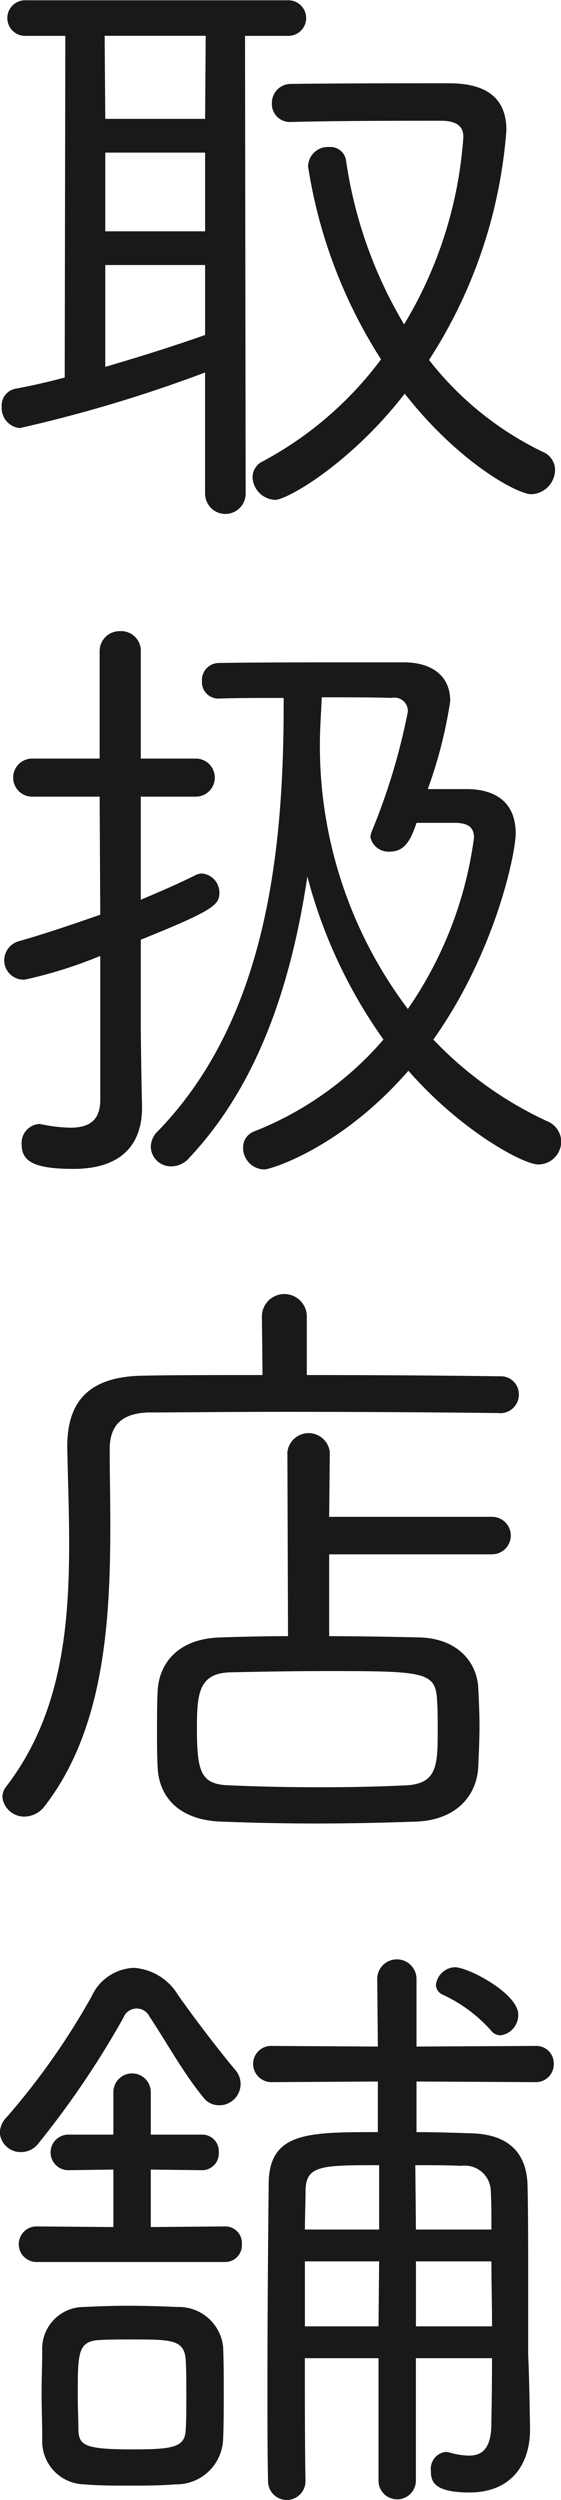 <svg xmlns="http://www.w3.org/2000/svg" width="35.969" height="160.094" viewBox="0 0 35.969 160.094"><path d="M18.669 7.812c3-.08 7.278-.08 9.6-.08.96 0 1.44.32 1.44 1.04a26.743 26.743 0 01-3.8 12 28.39 28.39 0 01-3.719-10.478 1.01 1.01 0 00-1.08-.88 1.272 1.272 0 00-1.359 1.24 31.9 31.9 0 004.679 12.358 22.938 22.938 0 01-7.559 6.519 1.138 1.138 0 00-.68 1.04 1.516 1.516 0 001.44 1.439c.8 0 4.879-2.359 8.318-6.8 3.48 4.44 7.239 6.439 8.119 6.439a1.579 1.579 0 001.52-1.559 1.253 1.253 0 00-.8-1.16 20.581 20.581 0 01-7.279-5.879 31.331 31.331 0 004.959-14.718c0-2.119-1.359-3-3.679-3-2.68 0-6.879 0-10.118.04a1.218 1.218 0 00-1.24 1.24 1.153 1.153 0 001.2 1.2h.04zm-5.519 23.8a1.3 1.3 0 002.6 0l-.04-29.315h2.72a1.141 1.141 0 100-2.279H1.669a1.141 1.141 0 100 2.279h2.519l-.04 21.877c-1.04.28-2.08.52-3.159.719a1.089 1.089 0 00-.88 1.16 1.286 1.286 0 001.16 1.36 89.864 89.864 0 0011.878-3.559v7.758zm0-24h-6.4l-.04-5.319h6.479zm0 7.2h-6.4V9.773h6.4v5.039zm0 6.639c-2.04.72-4.2 1.4-6.4 2.04v-6.519h6.4v4.479zm14.277 29.082a29.113 29.113 0 001.44-5.639c0-1.639-1.2-2.439-2.84-2.479h-3.2c-2.96 0-6.519 0-8.8.04a1.091 1.091 0 00-1.079 1.159 1.05 1.05 0 001.039 1.12h.04c1.04-.04 2.56-.04 4.16-.04v.48c0 9.879-1.28 20.277-8.079 27.276a1.4 1.4 0 00-.44 1 1.291 1.291 0 001.32 1.24 1.527 1.527 0 001.16-.56c4.279-4.559 6.479-10.8 7.559-18a31.929 31.929 0 004.879 10.439 21.191 21.191 0 01-8.279 5.879 1.081 1.081 0 00-.72 1.039 1.38 1.38 0 001.36 1.4c.4 0 4.919-1.36 9.238-6.319 3.44 3.92 7.4 6 8.319 6a1.476 1.476 0 001.48-1.479 1.429 1.429 0 00-.88-1.28 23.935 23.935 0 01-7.319-5.239c4-5.639 5.279-11.958 5.279-13.2 0-1.92-1.2-2.8-3.039-2.84h-2.6zm-21 20c-.04 1.32-.84 1.68-1.92 1.68a9.885 9.885 0 01-1.76-.2c-.08 0-.16-.04-.24-.04a1.221 1.221 0 00-1.119 1.319c0 1.08.8 1.56 3.319 1.56 3.16 0 4.4-1.64 4.4-3.919v-.16c-.04-1.4-.08-4.519-.08-5.159v-5.439c4.68-1.88 5.039-2.24 5.039-3a1.227 1.227 0 00-1.119-1.24.912.912 0 00-.44.12c-1.04.52-2.24 1.04-3.48 1.56v-6.6h3.56a1.22 1.22 0 000-2.439h-3.56v-6.839a1.257 1.257 0 00-1.319-1.32 1.279 1.279 0 00-1.32 1.32v6.839h-4.36a1.22 1.22 0 000 2.439h4.36l.04 7.559c-1.72.6-3.48 1.2-5.159 1.68a1.289 1.289 0 00-1 1.239 1.241 1.241 0 001.32 1.24 28.632 28.632 0 004.839-1.519v9.318zm22.842-17.841c.8.04 1.12.32 1.12.96a25.027 25.027 0 01-4.24 10.958 27.971 27.971 0 01-5.639-16.957c0-1 .08-2 .12-3 1.76 0 3.44 0 4.48.04a.855.855 0 011.039.88 40.32 40.32 0 01-2.319 7.679 1.168 1.168 0 00-.08.36 1.182 1.182 0 001.28.92c1 0 1.359-.92 1.679-1.84h2.56zm2.28 46.84a1.2 1.2 0 100-2.4H21.105l.04-4.159a1.37 1.37 0 00-2.719 0l.04 11.8c-1.52 0-3 .04-4.32.08-2.839.08-3.959 1.76-4.039 3.439-.04.84-.04 1.72-.04 2.68 0 .68 0 1.4.04 2.2.08 1.919 1.4 3.4 4.119 3.479 2.08.08 4.04.12 6.039.12s4.08-.04 6.359-.12c2.68-.08 3.96-1.72 4.04-3.519.04-.92.08-1.76.08-2.6s-.04-1.64-.08-2.44c-.08-1.639-1.32-3.2-3.84-3.239a272.55 272.55 0 00-5.719-.08v-5.239h10.439zm.479-9.039a1.187 1.187 0 001.24-1.2 1.155 1.155 0 00-1.24-1.16c-2.679-.04-7.558-.08-12.357-.08v-3.8a1.441 1.441 0 00-2.88 0l.04 3.8c-2.88 0-5.639 0-7.639.04-3.519.04-4.879 1.679-4.879 4.519v.12c.04 2.04.12 4.079.12 6.119 0 5.559-.56 11.038-4.039 15.557a1.086 1.086 0 00-.24.68 1.408 1.408 0 001.44 1.24 1.651 1.651 0 001.279-.68c3.8-4.919 4.2-11.758 4.2-18 0-1.68-.04-3.319-.04-4.839s.76-2.32 2.519-2.36c1.8 0 5.119-.04 8.759-.04 5.119 0 10.838.04 13.677.08h.04zm-17.242 23.836c-1.879-.04-2.159-.76-2.159-3.639 0-2.16.08-3.559 2.159-3.6 1.8-.04 4.04-.08 6.159-.08 6.319 0 7 .04 7.079 1.919.04.56.04 1.16.04 1.76 0 2.32 0 3.559-2.08 3.639-1.639.08-3.479.12-5.319.12a130.35 130.35 0 01-5.879-.119zm9.479 44.52a1.2 1.2 0 002.4 0v-7.839h4.88c0 2.28-.04 3.96-.04 4.04v.12c0 1.639-.6 2.079-1.44 2.079a4.706 4.706 0 01-1.24-.2c-.08 0-.16-.04-.24-.04a1.09 1.09 0 00-.96 1.2c0 .64.12 1.4 2.48 1.4 2.6 0 3.879-1.72 3.879-4.039 0 0-.04-3.2-.12-4.8v-4.879c0-2.119 0-4.439-.04-5.919-.04-2.159-1.28-3.279-3.519-3.359-1.16-.04-2.4-.08-3.6-.08v-3.24l7.6.04a1.144 1.144 0 001.2-1.16 1.122 1.122 0 00-1.2-1.159l-7.6.04v-4.36a1.26 1.26 0 00-2.519 0l.04 4.36-6.759-.04a1.157 1.157 0 00-1.24 1.159 1.179 1.179 0 001.24 1.16l6.759-.04v3.24c-4.519 0-7 0-7 3.359-.04 3.8-.08 8.6-.08 13.118 0 2.08 0 4.039.04 5.879a1.2 1.2 0 002.4 0c-.04-2.44-.04-5.159-.04-7.879h4.723v7.839zm-9.959-2.68c.04-.879.04-1.879.04-2.879 0-1.04 0-2.08-.04-3a2.855 2.855 0 00-2.919-2.559c-.92-.04-2.08-.08-3.24-.08-.959 0-1.919.04-2.8.08a2.672 2.672 0 00-2.64 2.8c0 .88-.04 1.8-.04 2.72 0 .96.04 1.92.04 2.959a2.757 2.757 0 002.72 2.88c.88.08 1.84.08 2.839.08s2.04 0 2.96-.08a3 3 0 003.08-2.921zm.12-11.318a1.07 1.07 0 001.08-1.159 1.058 1.058 0 00-1.08-1.12l-4.759.04v-3.68l3.28.04a1.069 1.069 0 001.079-1.159 1.058 1.058 0 00-1.079-1.12H9.669v-2.72a1.2 1.2 0 00-2.4 0v2.72h-2.92a1.14 1.14 0 000 2.279l2.92-.04v3.68l-4.96-.04a1.14 1.14 0 000 2.279h12.118zm-.4-10.038a1.363 1.363 0 001.08-2.24c-1.279-1.519-2.8-3.559-3.679-4.8a3.6 3.6 0 00-2.84-1.76 3.118 3.118 0 00-2.719 1.84 45.75 45.75 0 01-5.4 7.679 1.544 1.544 0 00-.48 1 1.333 1.333 0 001.36 1.28 1.4 1.4 0 001.119-.56 57.767 57.767 0 005.44-8.033.911.911 0 011.68-.08c1.12 1.68 2.16 3.6 3.44 5.159a1.243 1.243 0 00.999.515zm-2.119 20.757c-.04 1.159-.8 1.279-3.48 1.279-3.039 0-3.359-.28-3.4-1.239 0-.6-.04-1.44-.04-2.24 0-2.64 0-3.44 1.36-3.52.6-.04 1.32-.04 2.039-.04 2.6 0 3.44 0 3.52 1.32.04.6.04 1.4.04 2.24.001.8.001 1.6-.039 2.2zm19.6-10.759c0 1.36.04 2.8.04 4.16h-4.878v-4.16h4.84zm-7.239 4.16h-4.719v-4.16h4.759zm2.4-6.2l-.04-4.12c1 0 2 0 2.96.04a1.669 1.669 0 011.88 1.64c.04.68.04 1.52.04 2.44h-4.839zm-2.359 0H19.55c0-.84.04-1.68.04-2.44 0-1.68 1-1.68 4.719-1.68v4.12zm7.8-12.438a1.311 1.311 0 001.12-1.32c0-1.36-3.2-3.04-4.079-3.04a1.284 1.284 0 00-1.2 1.12.7.7 0 00.44.64 9.506 9.506 0 013.08 2.28.772.772 0 00.633.321z" fill="#191919" fill-rule="evenodd"/></svg>